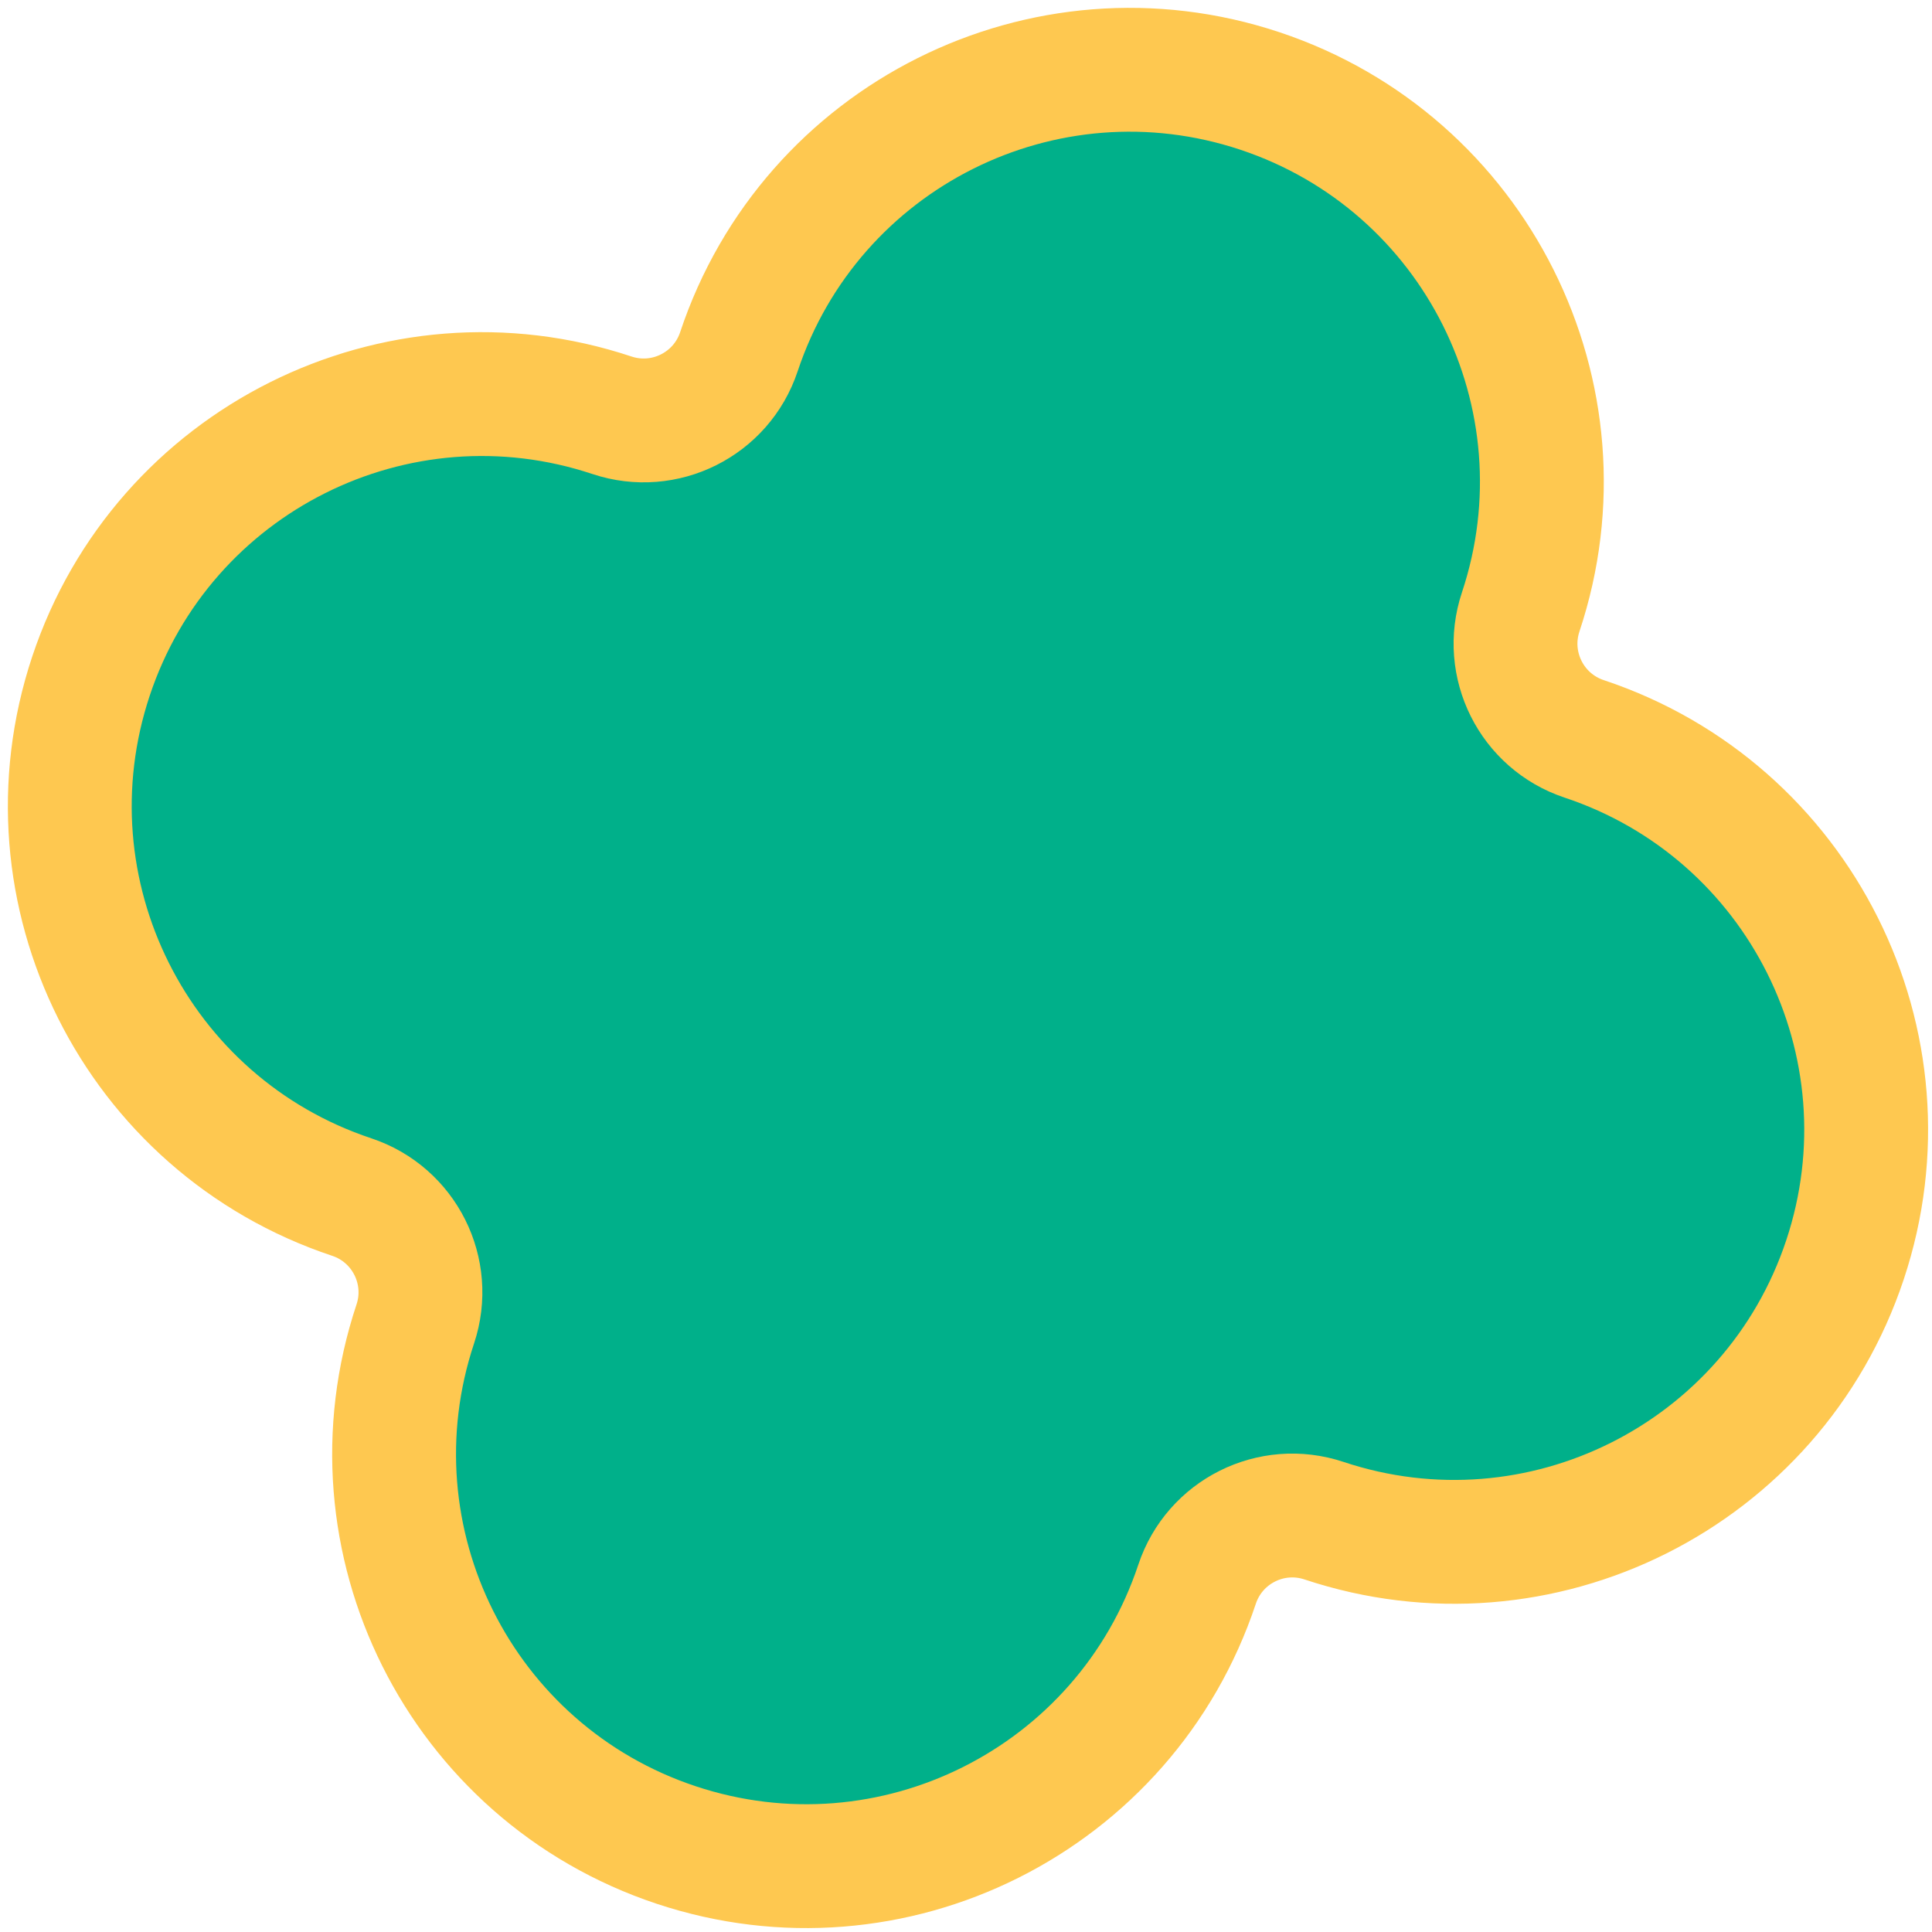 <?xml version="1.0" encoding="UTF-8"?> <svg xmlns="http://www.w3.org/2000/svg" width="232" height="232" viewBox="0 0 232 232" fill="none"> <path d="M88.728 42.24C97.357 16.316 125.367 2.295 151.291 10.924C177.216 19.553 191.236 47.564 182.608 73.488C180.506 79.801 183.919 86.624 190.234 88.726C216.158 97.355 230.179 125.366 221.55 151.29C212.921 177.215 184.91 191.235 158.986 182.606C152.672 180.505 145.85 183.919 143.749 190.233C135.12 216.157 107.109 230.178 81.184 221.549C55.26 212.92 41.24 184.909 49.869 158.985C51.971 152.67 48.554 145.849 42.241 143.747C16.317 135.118 2.297 107.108 10.926 81.183C19.555 55.259 47.565 41.239 73.489 49.867C79.803 51.969 86.626 48.554 88.728 42.24Z" fill="#00B08A" stroke="#FEC850" stroke-width="14.871"></path> </svg> 